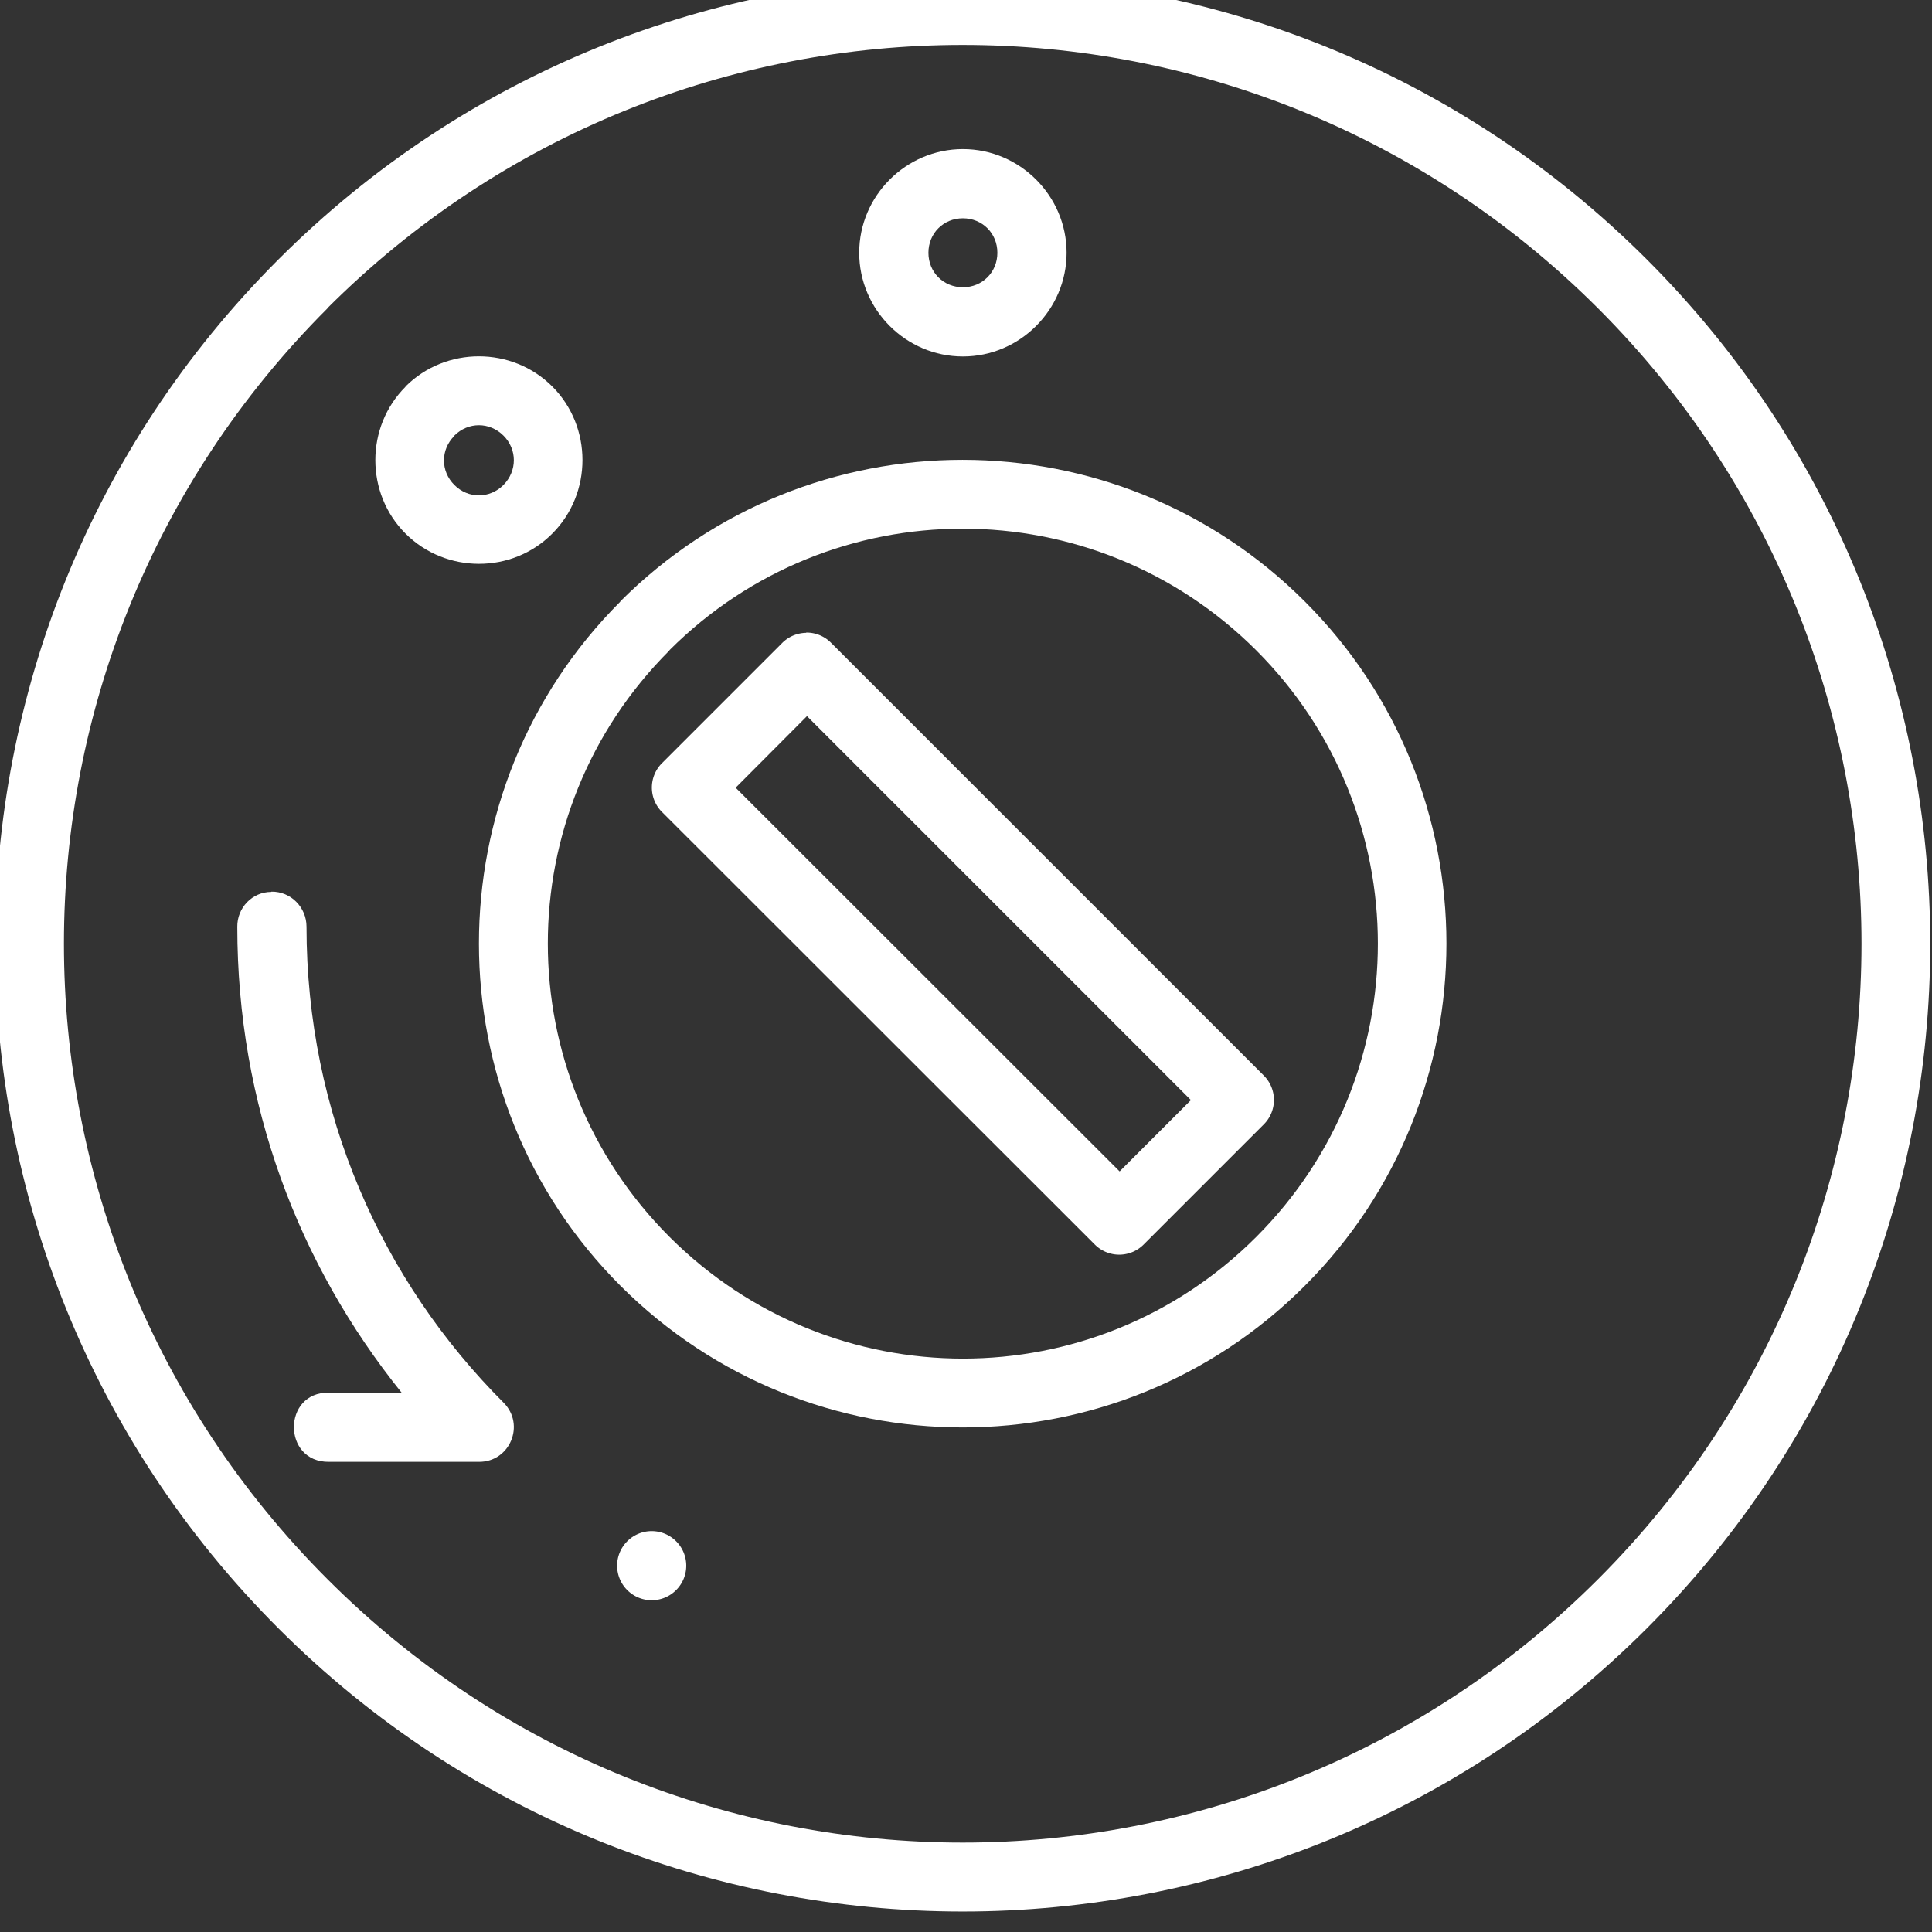 <?xml version="1.0" encoding="UTF-8" standalone="no"?>
<svg xmlns:inkscape="http://www.inkscape.org/namespaces/inkscape" xmlns:sodipodi="http://sodipodi.sourceforge.net/DTD/sodipodi-0.dtd" xmlns="http://www.w3.org/2000/svg" xmlns:svg="http://www.w3.org/2000/svg" width="50" height="50" viewBox="0 0 13.229 13.229" version="1.1" id="svg5">
  <rect x="0" y="0" width="13.229" height="13.229" fill="#333333" stroke="none"/>
  <defs id="defs2"></defs>
  <g id="layer1">
    <g id="g844" transform="matrix(0.265,0,0,0.265,20.754,92.234)">
      <g id="g4638" transform="translate(-78.705,-347.422)" style="fill:#ffffff;fill-opacity:1">
        <g id="g5807" transform="translate(-0.265,-1.706)" style="fill:#ffffff;fill-opacity:1">
          <g transform="matrix(6.749,0,0,6.749,-3.042,-1950.42)" id="g5785" style="fill:#ffffff;fill-opacity:1">
            <path d="m 1.586,292.568 c -0.073,0 -0.131,0.061 -0.13,0.134 0,0.677 0.233,1.291 0.629,1.783 H 1.807 c -0.179,-0.003 -0.179,0.267 0,0.265 h 0.575 c 0.118,-5e-5 0.177,-0.142 0.094,-0.226 -0.467,-0.467 -0.755,-1.11 -0.755,-1.823 0,-0.074 -0.06,-0.135 -0.134,-0.134 z" style="color:#000000;font-style:normal;font-variant:normal;font-weight:normal;font-stretch:normal;font-size:medium;line-height:normal;font-family:sans-serif;text-indent:0;text-align:start;text-decoration:none;text-decoration-line:none;text-decoration-style:solid;text-decoration-color:#000000;letter-spacing:normal;word-spacing:normal;text-transform:none;writing-mode:lr-tb;direction:ltr;baseline-shift:baseline;text-anchor:start;white-space:normal;clip-rule:nonzero;display:inline;overflow:visible;visibility:visible;opacity:1;isolation:auto;mix-blend-mode:normal;color-interpolation:sRGB;color-interpolation-filters:linearRGB;solid-color:#000000;solid-opacity:1;fill:#ffffff;fill-opacity:1;fill-rule:nonzero;stroke:none;stroke-width:1;stroke-linecap:round;stroke-linejoin:round;stroke-miterlimit:4;stroke-dasharray:none;stroke-dashoffset:0;stroke-opacity:1;color-rendering:auto;image-rendering:auto;shape-rendering:auto;text-rendering:auto;enable-background:accumulate" id="path5771"></path>
            <path d="m 1.613,290.147 c -1.446,1.446 -1.446,3.794 0,5.24 1.446,1.446 3.794,1.446 5.24,0 1.446,-1.446 1.446,-3.794 0,-5.24 -1.446,-1.446 -3.794,-1.446 -5.24,0 z m 0.187,0.187 c 1.345,-1.345 3.521,-1.345 4.866,0 1.345,1.345 1.344,3.521 0,4.865 -1.345,1.345 -3.521,1.345 -4.865,0 -1.345,-1.345 -1.345,-3.521 0,-4.865 z" style="color:#000000;font-style:normal;font-variant:normal;font-weight:normal;font-stretch:normal;font-size:medium;line-height:normal;font-family:sans-serif;text-indent:0;text-align:start;text-decoration:none;text-decoration-line:none;text-decoration-style:solid;text-decoration-color:#000000;letter-spacing:normal;word-spacing:normal;text-transform:none;writing-mode:lr-tb;direction:ltr;baseline-shift:baseline;text-anchor:start;white-space:normal;clip-rule:nonzero;display:inline;overflow:visible;visibility:visible;opacity:1;isolation:auto;mix-blend-mode:normal;color-interpolation:sRGB;color-interpolation-filters:linearRGB;solid-color:#000000;solid-opacity:1;fill:#ffffff;fill-opacity:1;fill-rule:nonzero;stroke:none;stroke-width:1;stroke-linecap:round;stroke-linejoin:round;stroke-miterlimit:4;stroke-dasharray:none;stroke-dashoffset:0;stroke-opacity:1;color-rendering:auto;image-rendering:auto;shape-rendering:auto;text-rendering:auto;enable-background:accumulate" id="path5773"></path>
            <path d="m 2.1,290.634 c -0.154,0.154 -0.154,0.408 0,0.562 0.154,0.154 0.408,0.155 0.562,0 0.154,-0.154 0.154,-0.409 0,-0.563 -0.154,-0.154 -0.408,-0.154 -0.562,0 z m 0.187,0.187 c 0.053,-0.053 0.135,-0.053 0.188,0 0.053,0.053 0.053,0.135 0,0.189 -0.053,0.053 -0.135,0.053 -0.188,0 -0.053,-0.053 -0.053,-0.135 0,-0.188 z" style="color:#000000;font-style:normal;font-variant:normal;font-weight:normal;font-stretch:normal;font-size:medium;line-height:normal;font-family:sans-serif;text-indent:0;text-align:start;text-decoration:none;text-decoration-line:none;text-decoration-style:solid;text-decoration-color:#000000;letter-spacing:normal;word-spacing:normal;text-transform:none;writing-mode:lr-tb;direction:ltr;baseline-shift:baseline;text-anchor:start;white-space:normal;clip-rule:nonzero;display:inline;overflow:visible;visibility:visible;opacity:1;isolation:auto;mix-blend-mode:normal;color-interpolation:sRGB;color-interpolation-filters:linearRGB;solid-color:#000000;solid-opacity:1;fill:#ffffff;fill-opacity:1;fill-rule:nonzero;stroke:none;stroke-width:1;stroke-linecap:round;stroke-linejoin:round;stroke-miterlimit:4;stroke-dasharray:none;stroke-dashoffset:0;stroke-opacity:1;color-rendering:auto;image-rendering:auto;shape-rendering:auto;text-rendering:auto;enable-background:accumulate" id="path5775"></path>
            <path d="m 2.923,291.456 c -0.723,0.722 -0.722,1.898 0,2.62 0.723,0.723 1.898,0.723 2.62,0 0.723,-0.723 0.723,-1.898 0,-2.62 -0.723,-0.723 -1.898,-0.723 -2.621,0 z m 0.187,0.187 c 0.621,-0.621 1.625,-0.621 2.247,0 0.621,0.621 0.621,1.625 0,2.246 -0.621,0.621 -1.624,0.621 -2.246,0 -0.621,-0.621 -0.622,-1.625 0,-2.246 z" style="color:#000000;font-style:normal;font-variant:normal;font-weight:normal;font-stretch:normal;font-size:medium;line-height:normal;font-family:sans-serif;text-indent:0;text-align:start;text-decoration:none;text-decoration-line:none;text-decoration-style:solid;text-decoration-color:#000000;letter-spacing:normal;word-spacing:normal;text-transform:none;writing-mode:lr-tb;direction:ltr;baseline-shift:baseline;text-anchor:start;white-space:normal;clip-rule:nonzero;display:inline;overflow:visible;visibility:visible;opacity:1;isolation:auto;mix-blend-mode:normal;color-interpolation:sRGB;color-interpolation-filters:linearRGB;solid-color:#000000;solid-opacity:1;fill:#ffffff;fill-opacity:1;fill-rule:nonzero;stroke:none;stroke-width:1;stroke-linecap:round;stroke-linejoin:round;stroke-miterlimit:4;stroke-dasharray:none;stroke-dashoffset:0;stroke-opacity:1;color-rendering:auto;image-rendering:auto;shape-rendering:auto;text-rendering:auto;enable-background:accumulate" id="path5777"></path>
            <path d="m 3.634,291.576 a 0.132,0.132 0 0 0 -0.092,0.039 l -0.46,0.46 a 0.132,0.132 0 0 0 0,0.187 l 1.657,1.656 a 0.132,0.132 0 0 0 0.187,0 l 0.46,-0.46 a 0.132,0.132 0 0 0 0,-0.187 l -1.657,-1.657 a 0.132,0.132 0 0 0 -0.095,-0.039 z m 0.003,0.319 1.47,1.47 -0.273,0.273 -1.47,-1.469 z" style="color:#000000;font-style:normal;font-variant:normal;font-weight:normal;font-stretch:normal;font-size:medium;line-height:normal;font-family:sans-serif;text-indent:0;text-align:start;text-decoration:none;text-decoration-line:none;text-decoration-style:solid;text-decoration-color:#000000;letter-spacing:normal;word-spacing:normal;text-transform:none;writing-mode:lr-tb;direction:ltr;baseline-shift:baseline;text-anchor:start;white-space:normal;clip-rule:nonzero;display:inline;overflow:visible;visibility:visible;opacity:1;isolation:auto;mix-blend-mode:normal;color-interpolation:sRGB;color-interpolation-filters:linearRGB;solid-color:#000000;solid-opacity:1;fill:#ffffff;fill-opacity:1;fill-rule:nonzero;stroke:none;stroke-width:1;stroke-linecap:round;stroke-linejoin:round;stroke-miterlimit:4;stroke-dasharray:none;stroke-dashoffset:0;stroke-opacity:1;color-rendering:auto;image-rendering:auto;shape-rendering:auto;text-rendering:auto;enable-background:accumulate" id="path5779"></path>
            <path d="m 4.234,289.724 c 0.218,0 0.397,0.179 0.397,0.397 0,0.218 -0.179,0.397 -0.397,0.397 -0.218,0 -0.397,-0.179 -0.397,-0.397 0,-0.218 0.179,-0.397 0.397,-0.397 z m 0,0.265 c -0.075,0 -0.132,0.058 -0.132,0.132 0,0.075 0.058,0.132 0.132,0.132 0.075,0 0.132,-0.058 0.132,-0.132 0,-0.075 -0.058,-0.132 -0.132,-0.132 z" style="color:#000000;font-style:normal;font-variant:normal;font-weight:normal;font-stretch:normal;font-size:medium;line-height:normal;font-family:sans-serif;text-indent:0;text-align:start;text-decoration:none;text-decoration-line:none;text-decoration-style:solid;text-decoration-color:#000000;letter-spacing:normal;word-spacing:normal;text-transform:none;writing-mode:lr-tb;direction:ltr;baseline-shift:baseline;text-anchor:start;white-space:normal;clip-rule:nonzero;display:inline;overflow:visible;visibility:visible;opacity:1;isolation:auto;mix-blend-mode:normal;color-interpolation:sRGB;color-interpolation-filters:linearRGB;solid-color:#000000;solid-opacity:1;fill:#ffffff;fill-opacity:1;fill-rule:nonzero;stroke:none;stroke-width:1;stroke-linecap:round;stroke-linejoin:round;stroke-miterlimit:4;stroke-dasharray:none;stroke-dashoffset:0;stroke-opacity:1;color-rendering:auto;image-rendering:auto;shape-rendering:auto;text-rendering:auto;enable-background:accumulate" id="path5781"></path>
            <path d="m 3.136,295.054 a 0.132,0.132 0 0 1 0,0.187 0.132,0.132 0 0 1 -0.187,0 0.132,0.132 0 0 1 0,-0.187 0.132,0.132 0 0 1 0.187,0 z" style="display:inline;opacity:1;fill:#ffffff;fill-opacity:1;stroke:none;stroke-width:1;stroke-linecap:round;stroke-linejoin:round;stroke-miterlimit:4;stroke-dasharray:none;stroke-opacity:1" id="path5783"></path>
          </g>
        </g>
      </g>
    </g>
  </g>
</svg>

